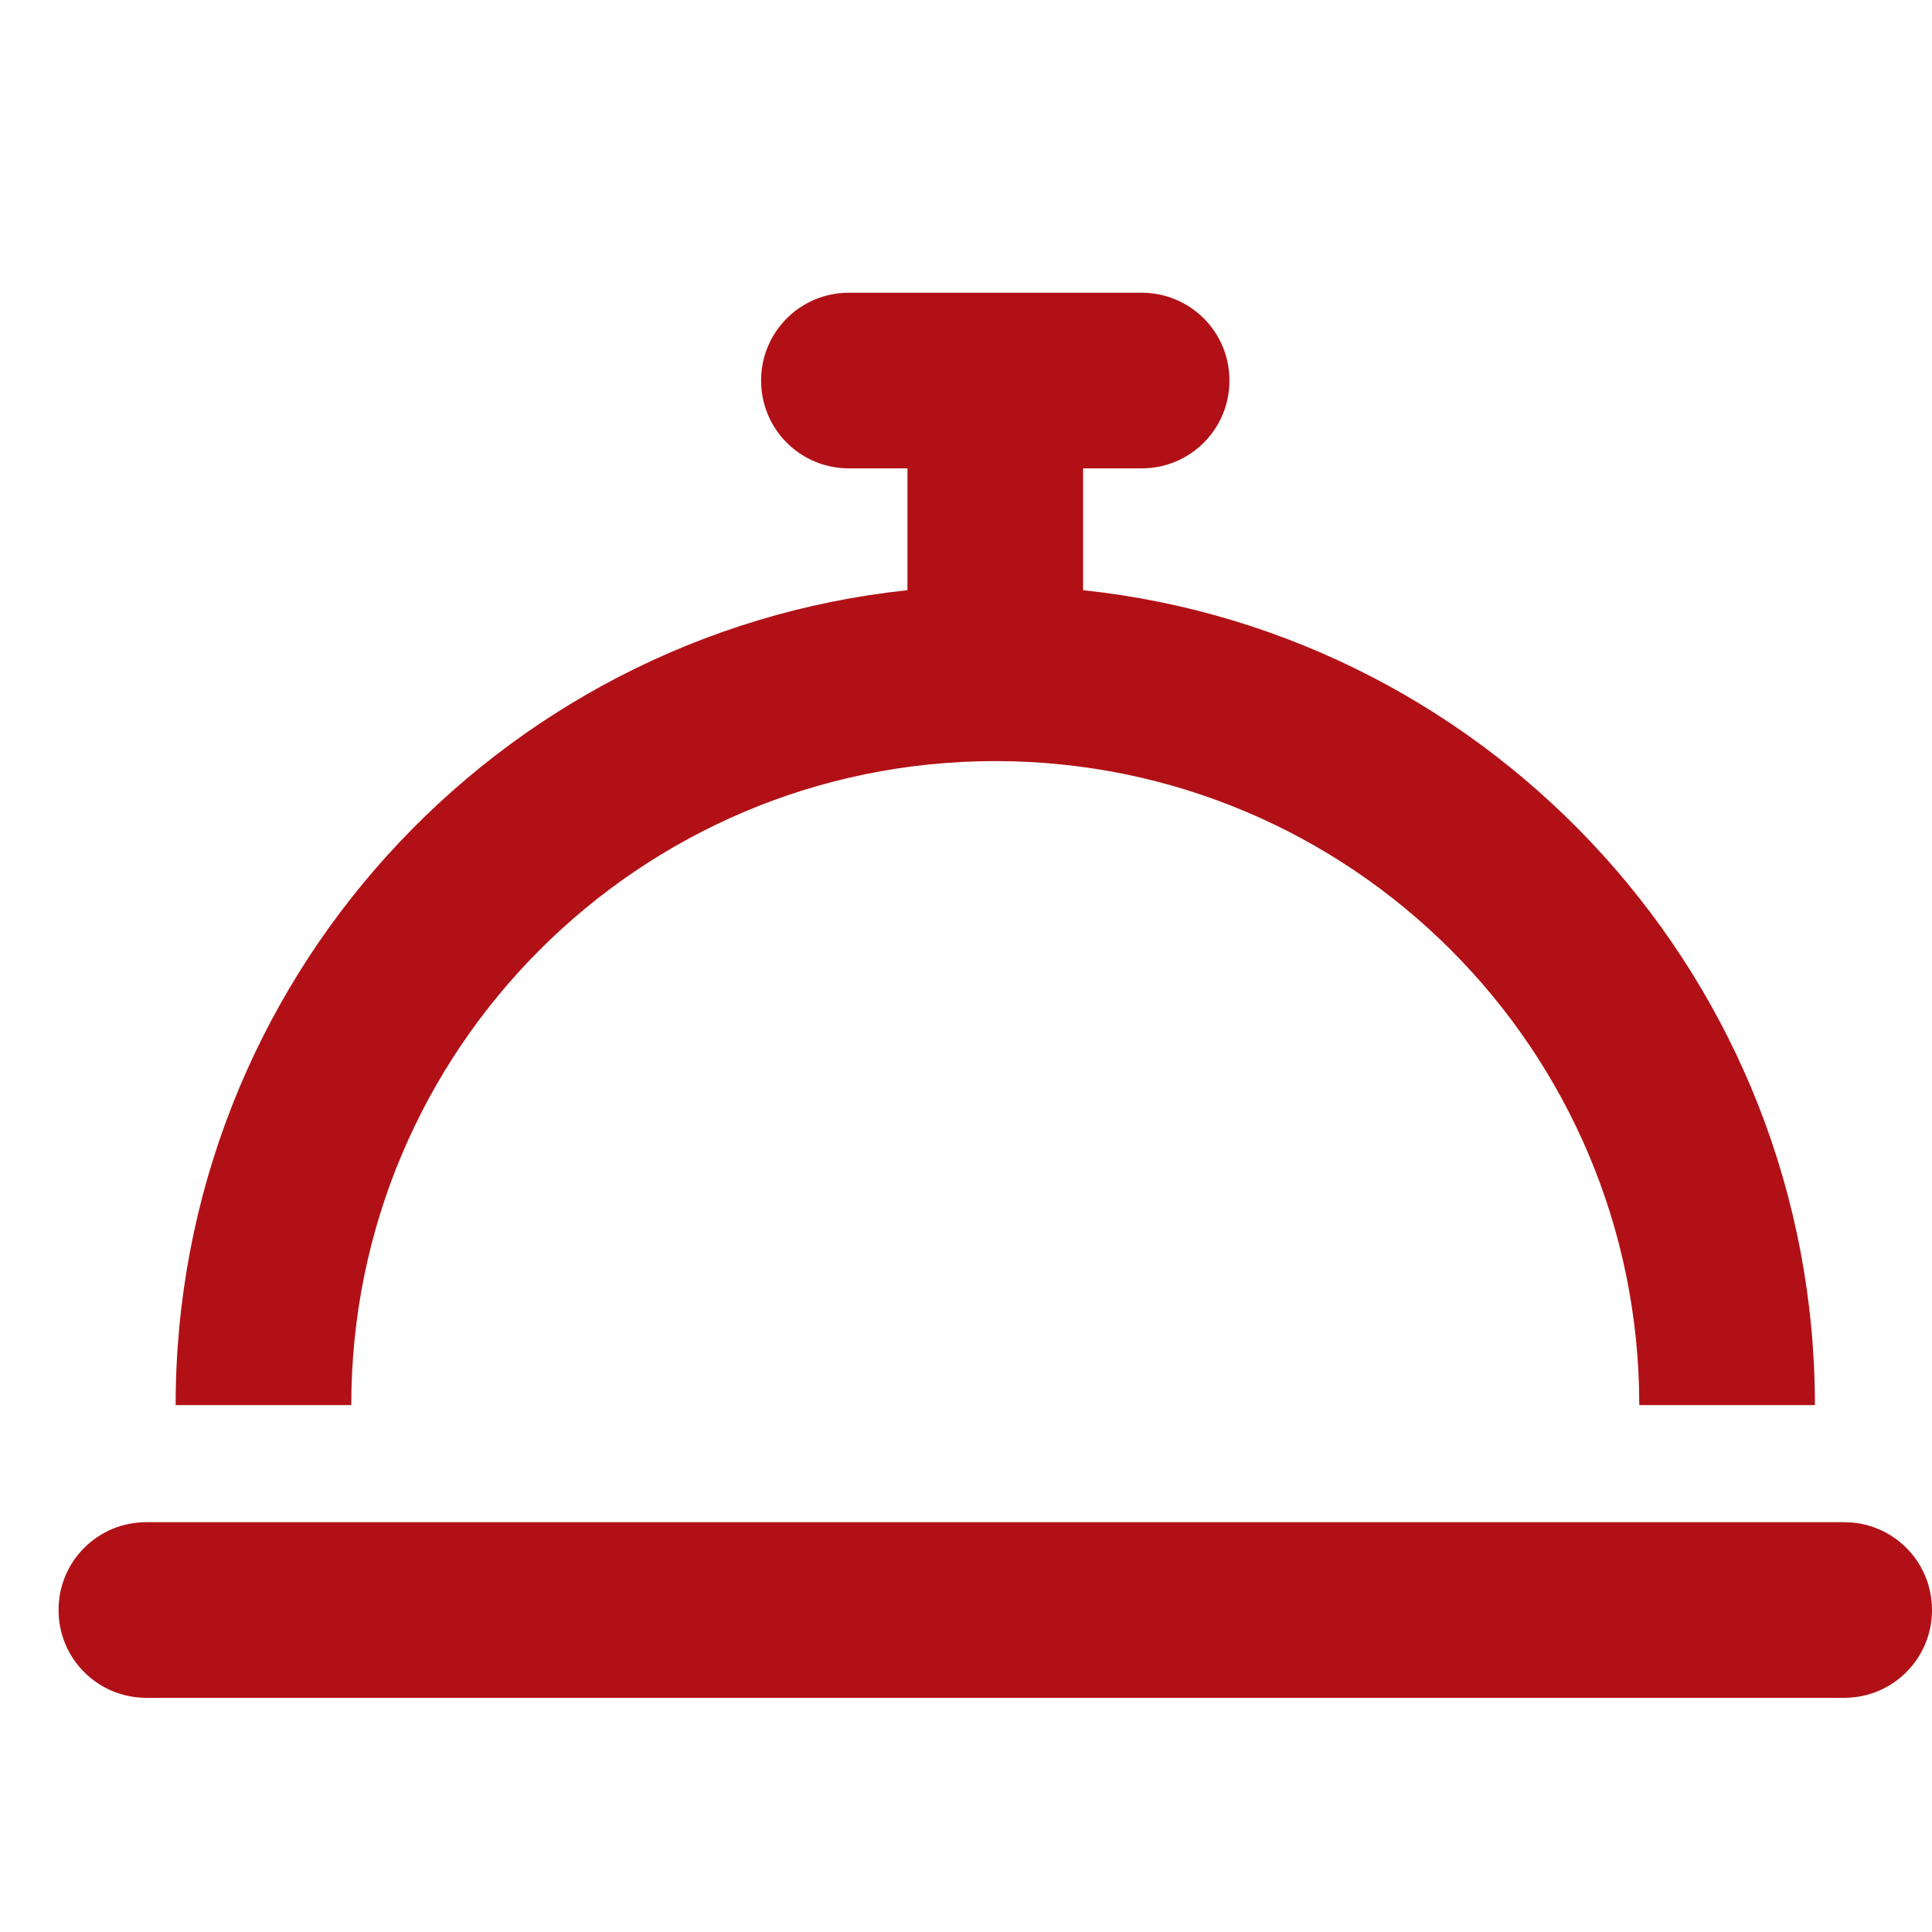 <svg width="33" height="33" viewBox="0 0 33 33" fill="none" xmlns="http://www.w3.org/2000/svg">
<path d="M14.5 5C13.669 5 13 5.669 13 6.5C13 7.331 13.669 8 14.5 8H15.5V10.081C8.475 10.825 3 16.775 3 24H6C6 17.925 10.925 13 17 13C23.075 13 28 17.925 28 24H31C31 16.775 25.525 10.825 18.5 10.081V8H19.5C20.331 8 21 7.331 21 6.5C21 5.669 20.331 5 19.5 5H17H14.5ZM2.5 26C1.669 26 1 26.669 1 27.5C1 28.331 1.669 29 2.5 29H31.5C32.331 29 33 28.331 33 27.5C33 26.669 32.331 26 31.5 26H2.5Z" fill="#B11116"/>
</svg>

